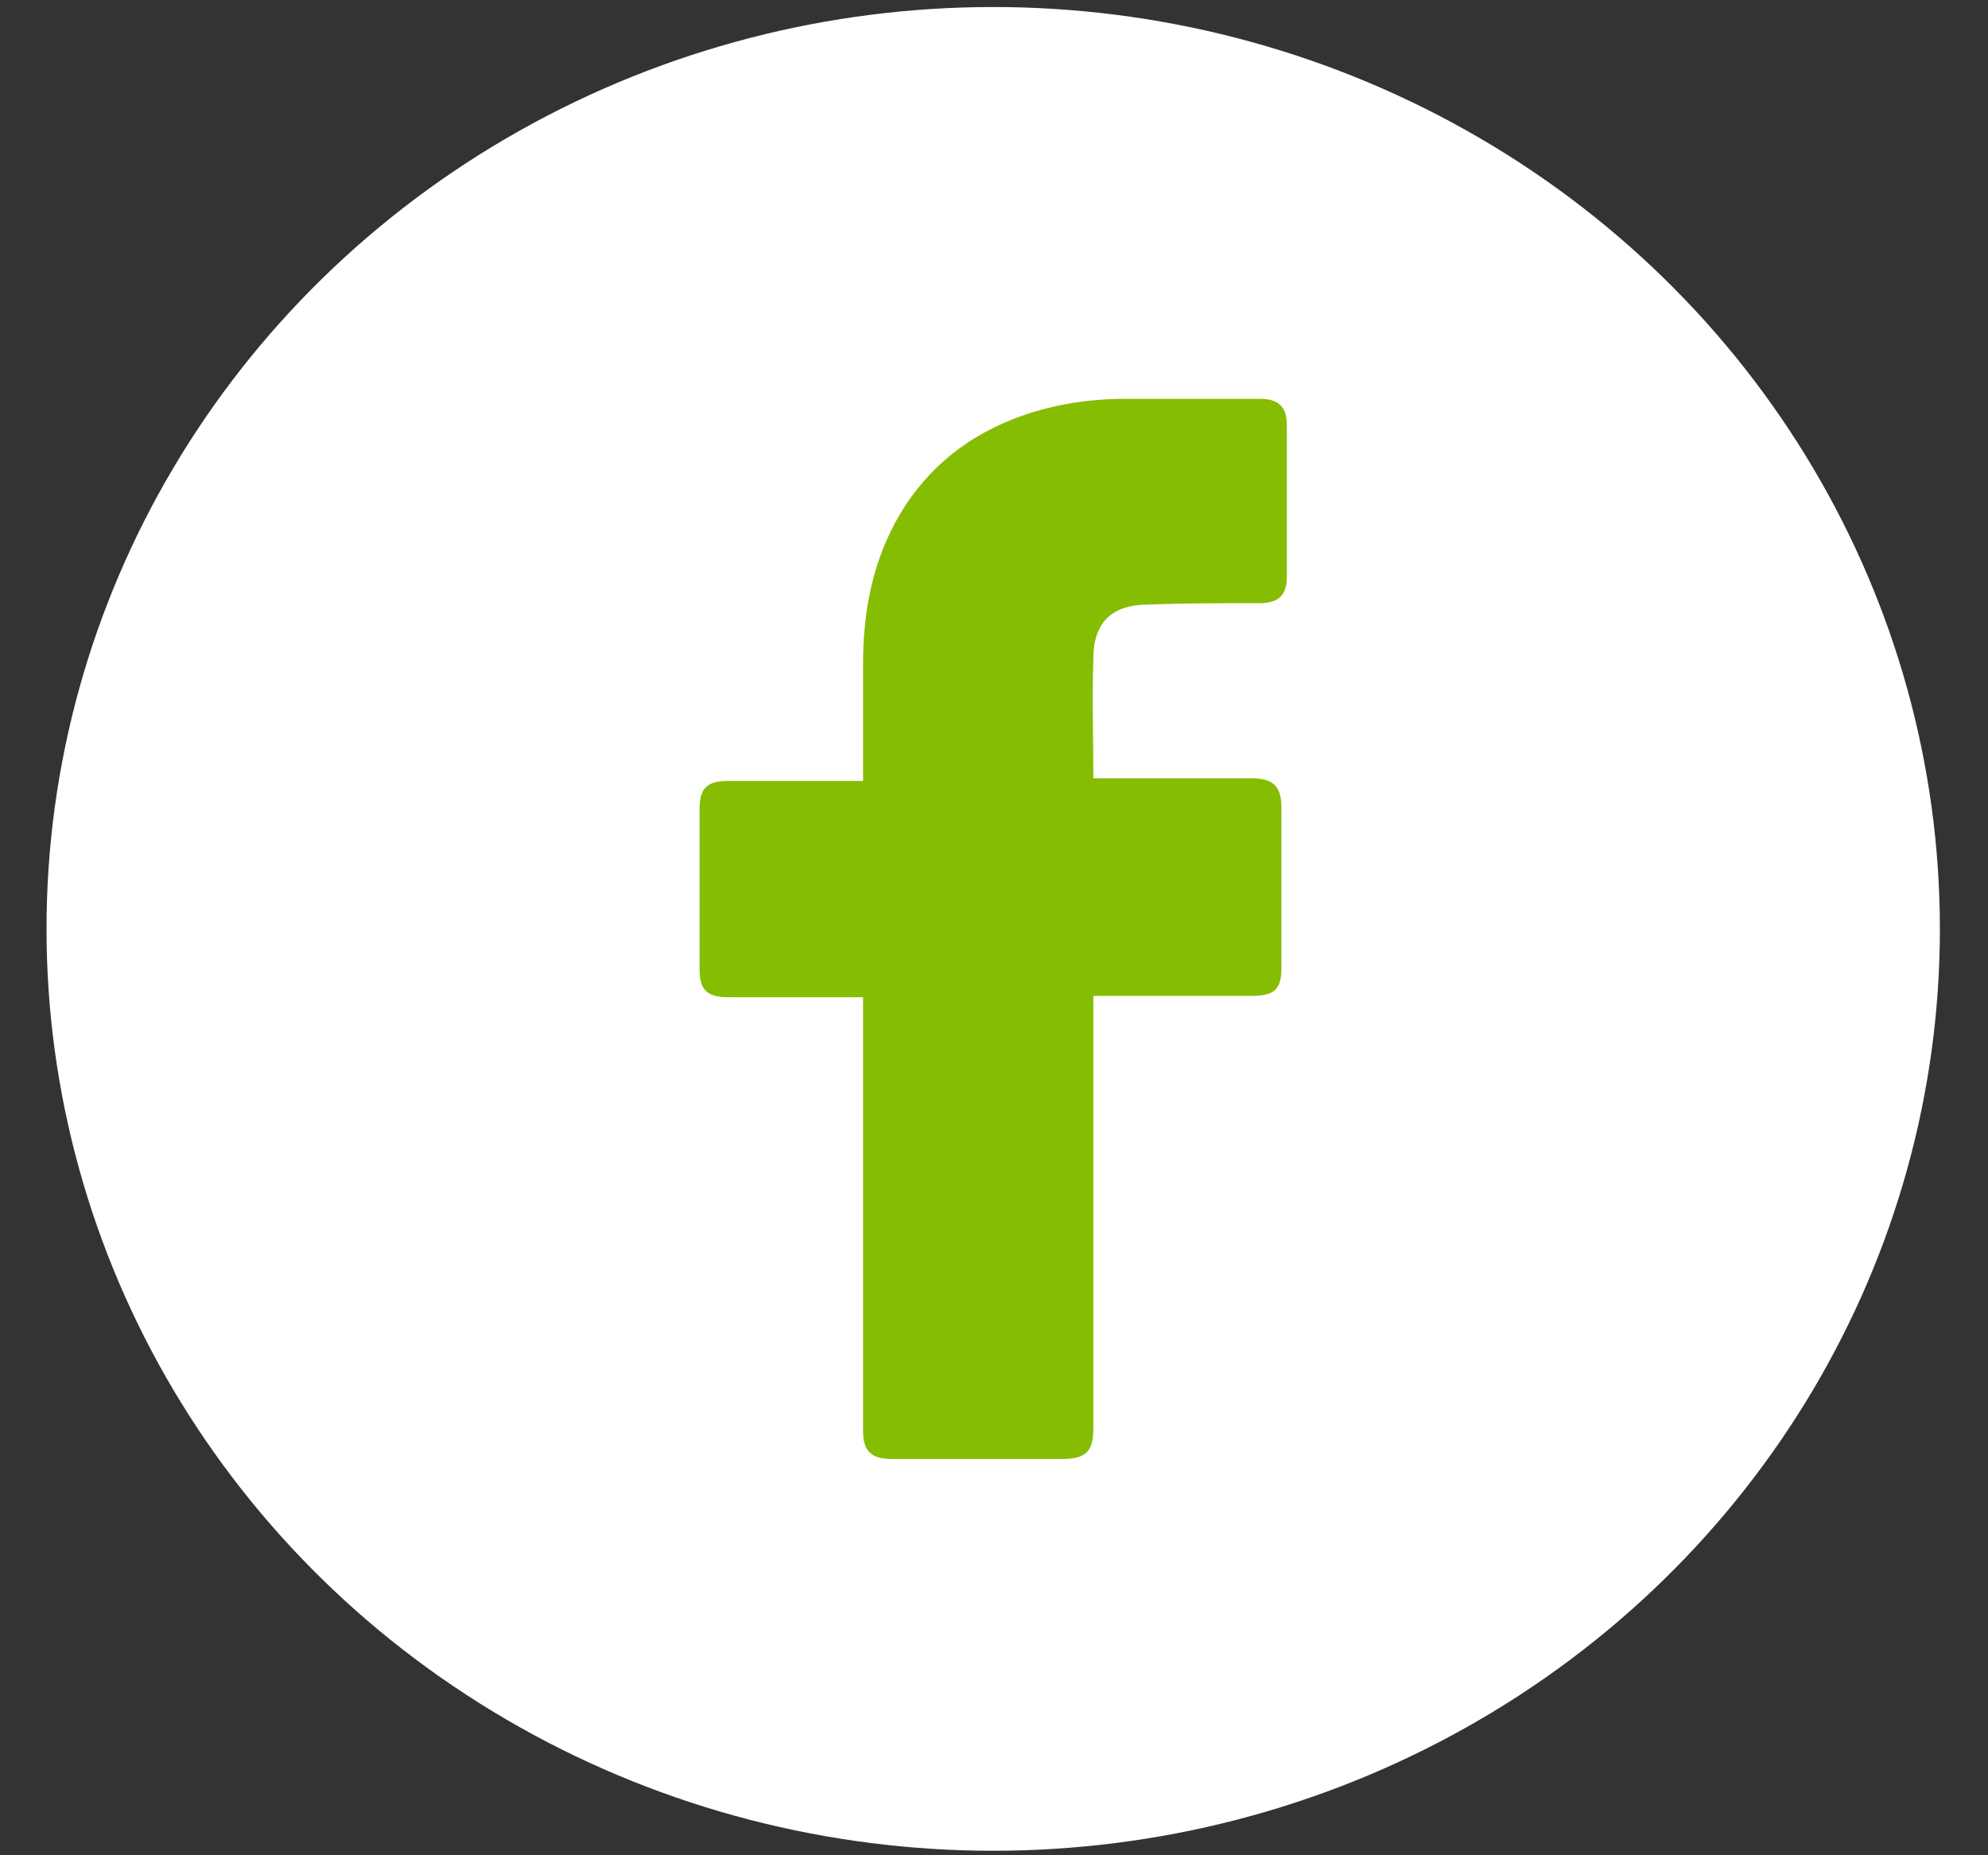 <svg width="30" height="28" viewBox="0 0 30 28" fill="none" xmlns="http://www.w3.org/2000/svg">
<rect x="0" y="0" width="30" height="28" fill="#333333" stroke="none"/>
<ellipse cx="14.988" cy="14.019" rx="14.286" ry="13.913" fill="white"/>
<path d="M13.024 15.05C12.963 15.05 11.606 15.05 10.989 15.05C10.66 15.05 10.557 14.93 10.557 14.63C10.557 13.829 10.557 13.008 10.557 12.207C10.557 11.886 10.681 11.786 10.989 11.786H13.024C13.024 11.726 13.024 10.565 13.024 10.024C13.024 9.223 13.168 8.462 13.58 7.761C14.011 7.04 14.628 6.56 15.41 6.279C15.924 6.099 16.438 6.019 16.993 6.019H19.008C19.296 6.019 19.419 6.139 19.419 6.42V8.702C19.419 8.983 19.296 9.103 19.008 9.103C18.453 9.103 17.898 9.103 17.342 9.123C16.787 9.123 16.499 9.383 16.499 9.944C16.479 10.545 16.499 11.125 16.499 11.746H18.884C19.213 11.746 19.337 11.866 19.337 12.187V14.61C19.337 14.93 19.234 15.03 18.884 15.03C18.144 15.03 16.561 15.03 16.499 15.03V21.558C16.499 21.899 16.397 22.019 16.026 22.019C15.163 22.019 14.32 22.019 13.456 22.019C13.148 22.019 13.024 21.899 13.024 21.599C13.024 19.496 13.024 15.11 13.024 15.05Z" fill="#85BD02"/>
</svg>
